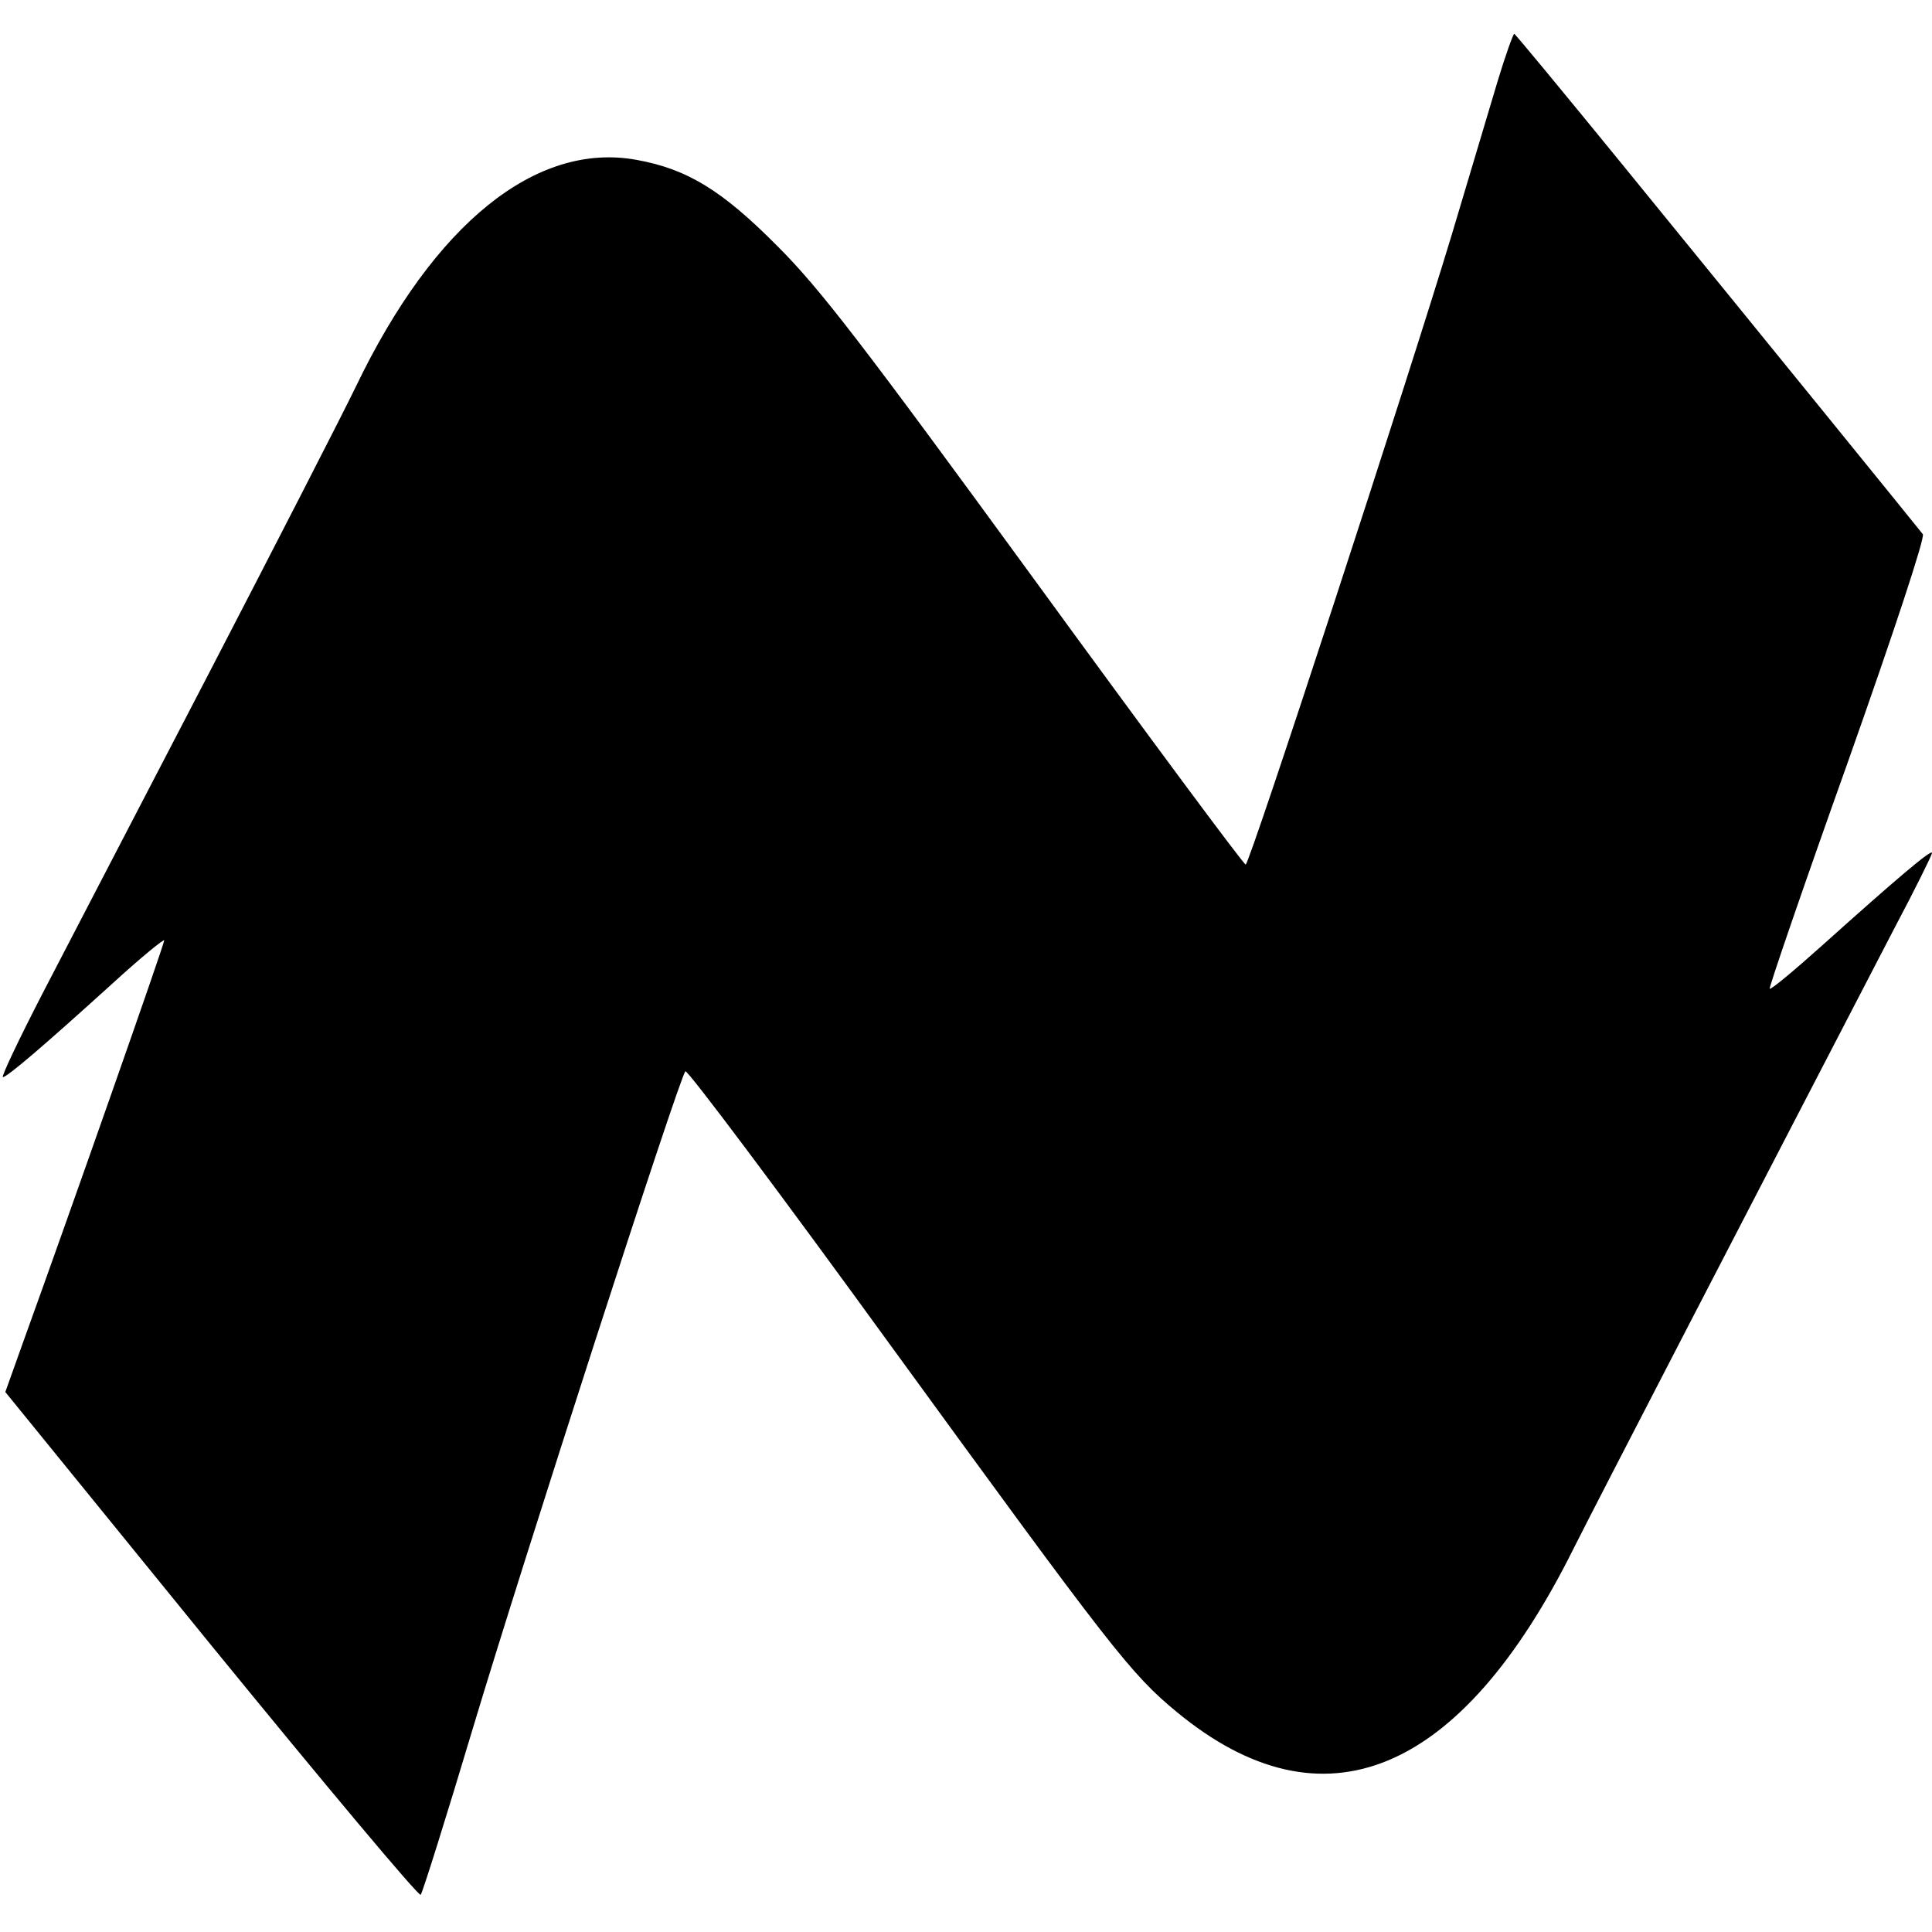 <?xml version="1.0" standalone="no"?>
<!DOCTYPE svg PUBLIC "-//W3C//DTD SVG 20010904//EN"
 "http://www.w3.org/TR/2001/REC-SVG-20010904/DTD/svg10.dtd">
<svg version="1.0" xmlns="http://www.w3.org/2000/svg"
 width="400pt" height="400pt" viewBox="0 0 400 400"
 preserveAspectRatio="xMidYMid meet">
<g transform="translate(0,400) scale(0.1,-0.1)"
fill="#000000" stroke="none">
<path d="M3101 3833 c-16 -54 -59 -197 -95 -318 -89 -295 -419 -1305 -427
-1305 -4 0 -200 264 -436 588 -359 492 -445 604 -533 692 -115 116 -187 160
-292 179 -208 38 -419 -132 -581 -469 -28 -58 -165 -325 -305 -595 -140 -269
-295 -568 -344 -662 -49 -95 -86 -173 -82 -173 9 0 87 67 226 193 59 54 108
94 108 90 0 -8 -191 -552 -294 -837 l-35 -98 426 -524 c235 -288 430 -521 434
-517 4 5 53 161 109 348 101 337 426 1343 439 1357 4 4 196 -252 426 -569 457
-628 496 -679 592 -758 302 -249 587 -131 821 339 47 94 359 696 663 1282 44
83 79 154 79 158 0 9 -72 -52 -228 -192 -57 -51 -106 -92 -108 -89 -2 2 70
212 161 467 97 274 161 468 156 474 -10 13 -312 385 -625 769 -120 147 -219
267 -221 267 -2 0 -18 -44 -34 -97z"/>
</g>
</svg>
